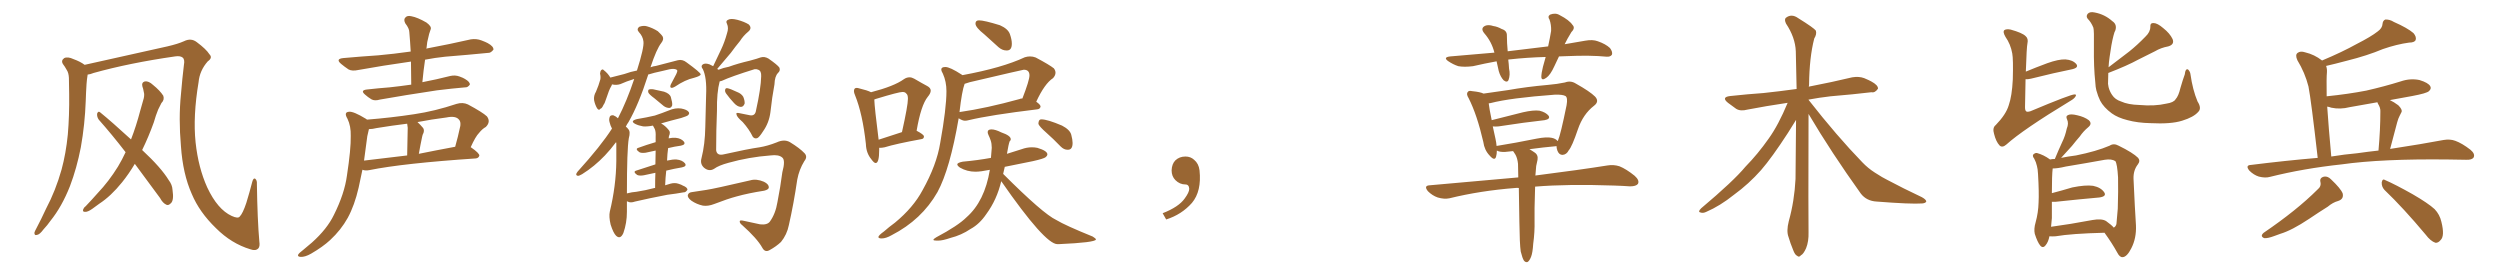 <svg xmlns="http://www.w3.org/2000/svg" xmlns:xlink="http://www.w3.org/1999/xlink" width="1350" height="150"><path fill="#996633" padding="10" d="M140.04 130.37L140.04 130.37Q140.48 133.15 139.45 134.18L139.45 134.18Q137.99 135.64 135.21 134.62L135.21 134.62Q124.95 131.54 116.60 123.19L116.60 123.19Q107.67 114.55 103.56 104.74L103.56 104.74Q98.73 93.90 97.71 78.96L97.71 78.96Q96.39 63.87 97.71 50.98L97.71 50.98Q98.44 42.19 99.32 35.01L99.32 35.01Q99.90 32.08 98.58 31.05L98.58 31.05Q97.27 30.03 94.48 30.47L94.48 30.47Q70.02 33.98 50.54 39.40L50.54 39.40Q48.78 40.14 47.31 40.28L47.31 40.28Q47.31 40.28 47.31 40.43L47.31 40.43Q46.88 43.07 46.73 45.41L46.73 45.41Q46.44 49.80 46.29 54.64L46.29 54.64Q45.85 67.09 43.65 79.54L43.65 79.54Q41.46 90.82 37.79 100.49L37.79 100.49Q33.40 111.62 27.25 119.24L27.25 119.24Q25.63 121.58 23.44 123.93L23.44 123.93Q21.39 126.71 19.92 126.86L19.92 126.86Q18.46 127.29 18.60 125.54L18.60 125.54Q18.90 124.66 19.48 123.63L19.48 123.63Q22.27 118.36 24.90 112.65L24.90 112.65Q30.03 102.98 33.25 91.55L33.25 91.55Q35.60 82.91 36.62 72.66L36.62 72.66Q37.50 62.40 37.35 50.83L37.35 50.83Q37.21 46.00 37.21 42.04L37.21 42.04Q37.06 39.26 36.04 37.79L36.04 37.79Q35.01 35.89 33.98 34.57L33.98 34.57Q32.81 32.67 34.72 31.35L34.72 31.35Q36.62 30.47 39.70 31.93L39.70 31.93Q43.36 33.25 45.70 35.01L45.70 35.01Q58.15 32.23 90.38 25.05L90.38 25.05Q96.09 23.73 99.32 22.27L99.32 22.27Q103.13 20.36 106.20 22.71L106.20 22.71Q111.33 26.51 113.09 29.30L113.09 29.30Q114.99 31.20 112.21 33.11L112.21 33.11Q107.81 38.09 107.23 44.38L107.23 44.38Q104.15 62.70 105.62 76.90L105.62 76.90Q107.08 90.53 111.91 101.22L111.91 101.22Q117.48 113.09 125.10 116.60L125.10 116.60Q128.61 118.21 129.49 116.89L129.49 116.89Q131.10 115.28 133.01 109.57L133.01 109.57Q134.77 103.86 136.23 98.14L136.23 98.14Q136.82 95.95 137.84 96.53L137.84 96.53Q138.87 97.41 138.72 99.32L138.72 99.32Q139.01 118.80 140.04 130.37ZM72.80 88.48L72.80 88.48L72.80 88.48Q69.58 93.90 65.92 98.44L65.92 98.44Q59.91 105.91 53.61 110.01L53.61 110.01Q51.71 111.47 49.80 112.79L49.80 112.79Q47.31 114.55 45.85 114.40L45.85 114.40Q44.38 114.40 44.97 112.94L44.97 112.94Q45.41 111.91 46.29 111.33L46.29 111.33Q49.51 107.96 52.73 104.30L52.73 104.30Q58.74 98.00 63.72 89.94L63.72 89.94Q65.92 86.28 67.82 82.18L67.82 82.18Q60.35 72.51 53.32 64.60L53.32 64.60Q52.29 63.13 52.44 61.38L52.44 61.38Q53.03 59.77 54.05 60.64L54.05 60.64Q60.21 65.63 70.75 75.29L70.75 75.29Q73.54 68.12 75.73 59.77L75.73 59.77Q76.76 56.10 77.64 53.03L77.64 53.03Q78.08 50.98 77.64 49.66L77.64 49.66Q77.34 47.75 76.90 46.73L76.90 46.73Q76.32 44.53 78.22 43.95L78.22 43.95Q80.27 43.65 82.62 45.85L82.62 45.85Q86.43 48.93 88.18 51.71L88.18 51.71Q88.92 53.91 87.16 55.66L87.16 55.66Q86.28 57.28 85.40 59.18L85.40 59.18Q84.08 62.40 83.06 66.06L83.06 66.06Q80.27 73.83 76.76 81.01L76.76 81.01Q87.01 90.53 91.11 97.27L91.11 97.27Q93.02 99.76 93.16 102.54L93.16 102.54Q94.04 108.40 92.14 109.86L92.14 109.86Q90.97 111.04 89.94 110.60L89.94 110.60Q87.89 109.72 86.43 106.93L86.43 106.93Q79.10 96.97 72.80 88.48ZM222.07 45.70L222.07 45.70Q222.07 39.11 221.92 33.25L221.92 33.25Q206.40 35.45 193.51 37.79L193.51 37.79Q190.14 38.53 188.23 37.50L188.23 37.50Q186.04 36.04 184.28 34.57L184.28 34.57Q180.91 31.79 185.45 31.35L185.45 31.35Q195.26 30.47 204.20 29.88L204.20 29.88Q212.40 29.15 221.78 27.83L221.78 27.83Q221.48 22.41 221.04 17.43L221.04 17.43Q221.04 15.38 218.85 12.60L218.85 12.60Q217.82 10.55 218.85 9.52L218.85 9.52Q219.87 8.20 222.22 8.79L222.22 8.79Q225.44 9.38 230.27 12.16L230.27 12.16Q233.06 14.21 232.62 15.67L232.62 15.67Q232.18 16.85 231.74 18.31L231.74 18.31Q231.30 20.07 230.71 22.71L230.71 22.71Q230.42 24.46 230.27 26.37L230.27 26.37Q230.57 26.07 231.01 26.07L231.01 26.07Q242.72 23.88 254.30 21.24L254.30 21.24Q257.37 20.80 260.01 21.83L260.01 21.83Q262.35 22.71 263.38 23.29L263.38 23.29Q266.60 25.05 266.46 26.81L266.46 26.81Q264.99 28.71 263.53 28.56L263.53 28.56Q253.13 29.59 240.38 30.62L240.38 30.62Q234.81 31.20 229.54 32.23L229.54 32.23Q228.66 38.09 228.08 44.38L228.08 44.38Q235.69 42.92 243.16 41.02L243.16 41.02Q245.80 40.43 248.14 41.31L248.14 41.31Q250.20 42.04 251.07 42.63L251.07 42.63Q253.86 44.24 253.71 45.70L253.71 45.70Q252.54 47.31 251.22 47.17L251.22 47.17Q244.34 47.75 235.99 48.78L235.99 48.78Q218.41 51.42 205.22 53.76L205.22 53.76Q202.29 54.64 200.54 53.61L200.54 53.61Q198.63 52.44 197.17 51.12L197.17 51.12Q194.38 48.78 198.05 48.34L198.05 48.34Q204.49 47.61 210.35 47.17L210.35 47.17Q215.92 46.58 222.07 45.70ZM198.19 64.60L198.19 64.60Q211.23 63.57 223.68 61.67L223.68 61.67Q234.67 60.06 246.53 56.10L246.53 56.10Q249.90 55.08 252.69 56.40L252.69 56.40Q260.60 60.64 262.94 62.84L262.94 62.84Q265.14 65.77 262.35 68.55L262.35 68.55Q260.45 69.58 258.69 71.78L258.69 71.78Q256.79 73.68 254.15 79.54L254.15 79.54Q254.30 79.54 254.30 79.54L254.30 79.54Q258.98 82.76 258.84 84.08L258.84 84.08Q258.40 85.40 256.93 85.55L256.93 85.55Q217.68 88.18 199.51 91.85L199.51 91.85Q197.31 92.29 195.85 91.70L195.85 91.70Q195.85 91.70 195.70 91.70L195.70 91.70Q194.68 96.83 193.65 101.37L193.65 101.37Q191.46 110.89 187.79 117.63L187.79 117.63Q184.13 124.22 178.27 129.64L178.27 129.64Q174.32 133.30 168.02 136.96L168.02 136.96Q164.65 138.87 162.30 138.72L162.30 138.72Q160.55 138.57 160.99 137.55L160.99 137.55Q161.43 136.67 163.77 134.91L163.77 134.91Q166.11 132.86 168.46 130.96L168.46 130.96Q176.66 123.63 180.32 116.02L180.32 116.02Q186.04 104.59 187.35 94.78L187.35 94.78Q189.55 80.42 189.40 73.39L189.40 73.39Q189.55 68.12 187.65 64.16L187.65 64.16Q185.45 60.50 188.53 60.35L188.53 60.35Q190.87 60.06 197.61 64.16L197.61 64.16Q198.05 64.45 198.19 64.60ZM198.34 73.54L198.34 73.54Q197.46 80.42 196.58 86.72L196.58 86.72Q207.42 85.40 219.87 83.94L219.87 83.94Q220.17 70.46 220.17 68.99L220.17 68.99Q220.02 67.38 219.87 66.80L219.87 66.80Q211.52 67.82 203.47 69.14L203.47 69.14Q201.12 69.73 199.22 69.73L199.22 69.73Q198.93 71.19 198.34 73.54ZM226.17 83.06L226.17 83.06L226.17 83.06Q235.55 81.15 245.80 79.25L245.80 79.25Q247.27 74.12 248.58 67.97L248.58 67.97Q248.88 65.63 247.85 64.60L247.85 64.60Q246.09 62.40 241.11 63.43L241.11 63.43Q233.06 64.45 225.44 65.92L225.44 65.92Q226.90 67.24 228.37 68.99L228.37 68.99Q229.54 70.46 228.22 72.80L228.22 72.80Q228.08 73.39 227.93 73.97L227.93 73.97Q227.05 78.08 226.17 83.06ZM353.32 53.03L353.32 53.03Q350.54 50.98 350.10 49.95L350.10 49.95Q349.80 48.78 350.39 48.34L350.39 48.34Q351.12 48.05 352.59 48.19L352.59 48.19Q355.81 48.93 358.59 49.51L358.59 49.51Q361.67 50.54 362.26 52.44L362.26 52.44Q363.13 55.37 362.99 56.84L362.99 56.84Q362.55 58.15 361.52 58.30L361.52 58.30Q359.91 58.30 358.45 57.28L358.45 57.28Q355.66 54.93 353.32 53.03ZM353.76 101.51L353.76 101.51Q353.76 96.83 353.91 93.31L353.91 93.31Q350.83 94.04 347.75 94.63L347.75 94.63Q345.41 95.07 344.09 94.48L344.09 94.48Q341.60 92.72 343.51 92.14L343.51 92.14Q348.49 90.53 353.91 88.77L353.91 88.77Q354.05 84.38 354.05 81.30L354.05 81.30Q351.27 81.88 348.63 82.47L348.63 82.47Q346.29 82.76 345.26 82.18L345.26 82.18Q342.77 80.42 344.68 79.83L344.68 79.83Q349.07 78.22 354.05 76.76L354.05 76.76Q354.05 74.41 354.05 73.83L354.05 73.83Q354.20 71.19 353.61 69.73L353.61 69.73Q353.03 68.70 352.59 67.82L352.59 67.82Q349.66 68.41 347.31 68.26L347.31 68.26Q344.82 67.82 343.07 66.94L343.07 66.94Q339.99 65.33 343.95 64.31L343.95 64.31Q349.22 63.43 353.61 62.40L353.61 62.40Q357.57 61.08 361.23 59.62L361.23 59.62Q364.60 58.15 367.82 58.59L367.82 58.59Q371.04 59.18 371.92 60.50L371.92 60.50Q372.51 61.38 371.48 62.26L371.48 62.26Q371.04 62.70 367.82 63.72L367.82 63.72Q361.96 65.19 356.98 66.65L356.98 66.65Q359.18 67.82 361.08 70.17L361.08 70.17Q362.26 71.34 361.23 73.54L361.23 73.54Q361.23 74.12 361.08 74.71L361.08 74.71Q363.13 74.27 364.89 74.41L364.89 74.41Q367.82 74.71 369.29 76.46L369.29 76.46Q370.46 78.08 367.68 78.66L367.68 78.66Q364.31 79.10 360.79 79.98L360.79 79.98Q360.35 83.06 360.21 86.72L360.21 86.72Q363.43 85.99 365.33 86.13L365.33 86.13Q368.41 86.43 369.87 88.18L369.87 88.18Q371.04 89.79 368.26 90.38L368.26 90.38Q363.87 91.11 359.77 92.14L359.77 92.14Q359.33 95.95 359.18 100.05L359.18 100.05Q360.64 99.61 362.11 99.17L362.11 99.17Q364.31 98.58 366.21 99.17L366.21 99.17Q368.12 99.76 368.70 100.20L368.70 100.20Q371.34 101.22 371.19 102.54L371.19 102.54Q370.17 104.00 369.14 103.86L369.14 103.86Q365.19 104.59 360.35 105.18L360.35 105.18Q350.39 107.08 342.92 108.84L342.92 108.84Q340.43 109.72 338.96 108.84L338.96 108.84Q338.67 108.69 338.53 108.69L338.53 108.69Q338.53 111.33 338.53 114.40L338.53 114.40Q338.53 120.41 336.62 125.83L336.62 125.83Q335.01 129.49 332.67 127.29L332.67 127.29Q331.20 125.83 329.74 121.29L329.74 121.29Q328.71 116.89 329.30 114.26L329.30 114.26Q332.67 100.34 332.81 87.01L332.81 87.01Q332.81 82.32 332.81 77.34L332.81 77.34Q332.67 76.90 332.67 76.76L332.67 76.76Q329.74 80.71 326.66 83.94L326.66 83.94Q320.95 89.94 314.36 94.04L314.36 94.04Q312.60 95.07 312.01 94.92L312.01 94.92Q310.40 94.63 311.87 92.72L311.87 92.72Q324.61 78.66 330.47 69.43L330.47 69.43Q329.59 67.82 329.15 65.92L329.15 65.92Q328.71 64.45 329.30 62.99L329.30 62.99Q329.74 62.11 331.20 62.26L331.20 62.26Q332.67 62.84 333.69 63.87L333.69 63.87Q338.53 54.49 342.48 42.63L342.48 42.63Q338.23 43.95 335.01 45.41L335.01 45.41Q332.81 46.14 330.47 45.56L330.47 45.56Q330.32 46.29 329.88 46.88L329.88 46.88Q328.86 48.63 327.39 53.17L327.39 53.17Q326.51 55.96 325.93 56.54L325.93 56.54Q325.05 58.59 324.17 58.74L324.17 58.74Q323.44 59.91 322.41 58.45L322.41 58.45Q321.24 56.40 320.80 54.05L320.80 54.05Q320.51 51.71 321.83 49.51L321.83 49.51Q323.29 46.14 324.17 42.92L324.17 42.92Q324.46 41.60 324.02 39.70L324.02 39.70Q324.17 38.23 324.76 37.79L324.76 37.79Q325.49 37.21 325.93 37.79L325.93 37.79Q327.25 38.82 328.13 39.84L328.13 39.84Q329.00 40.87 329.59 41.89L329.59 41.89Q333.40 40.87 337.06 39.99L337.06 39.99Q340.72 38.67 343.95 38.09L343.95 38.09Q347.90 25.63 347.46 22.41L347.46 22.41Q347.17 19.63 344.97 17.29L344.97 17.29Q343.65 15.82 345.12 14.50L345.12 14.50Q347.46 13.62 349.37 14.21L349.37 14.21Q352.44 15.09 355.22 16.85L355.22 16.85Q357.28 18.75 357.86 19.78L357.86 19.78Q358.59 21.24 357.13 23.14L357.13 23.14Q354.49 26.51 351.27 36.33L351.27 36.33Q352.73 35.74 354.20 35.60L354.20 35.60Q360.79 33.84 366.06 32.52L366.06 32.52Q368.55 31.93 370.75 33.69L370.75 33.69Q378.22 39.11 378.37 40.14L378.37 40.14Q378.37 41.02 374.71 42.04L374.71 42.04Q370.02 43.07 364.60 46.73L364.60 46.73Q362.84 47.75 362.26 47.31L362.26 47.31Q361.67 47.02 362.26 45.56L362.26 45.56Q363.72 42.77 365.19 39.99L365.19 39.99Q365.77 38.67 365.77 38.23L365.77 38.23Q365.63 37.35 363.72 37.21L363.72 37.21Q362.40 37.06 357.42 38.38L357.42 38.38Q353.17 39.26 349.95 40.28L349.95 40.28Q349.95 40.43 349.95 40.58L349.95 40.58Q344.82 56.54 339.40 65.92L339.40 65.92Q338.53 67.09 337.94 68.41L337.94 68.41Q338.67 68.85 339.26 69.73L339.26 69.73Q340.58 71.04 339.55 74.71L339.55 74.71Q338.53 80.71 338.53 104.44L338.53 104.44Q341.31 103.71 343.65 103.56L343.65 103.56Q348.49 102.83 353.47 101.51L353.47 101.51Q353.61 101.51 353.76 101.51ZM392.14 50.54L392.14 50.54Q391.41 49.51 391.55 48.63L391.55 48.63Q391.70 47.46 392.72 47.61L392.72 47.61Q394.34 47.90 398.00 49.66L398.00 49.66Q400.34 50.54 401.37 52.29L401.37 52.29Q402.25 54.49 402.10 55.96L402.10 55.96Q401.37 57.86 399.90 57.71L399.90 57.71Q398.14 57.57 396.39 55.66L396.39 55.66Q394.04 53.17 392.14 50.54ZM385.69 91.11L385.69 91.11Q382.91 92.87 380.13 90.53L380.13 90.53Q377.93 88.48 378.81 85.40L378.81 85.40Q380.71 77.93 380.86 68.55L380.86 68.55Q381.15 59.03 381.30 51.42L381.30 51.42Q381.74 41.89 379.54 37.35L379.54 37.35Q378.37 35.89 379.25 35.01L379.25 35.01Q380.42 33.84 383.06 34.72L383.06 34.72Q384.08 35.16 385.11 35.74L385.11 35.74Q387.45 30.91 389.36 26.81L389.36 26.81Q391.26 22.85 392.58 18.02L392.58 18.02Q393.60 15.09 392.58 12.89L392.58 12.89Q391.70 11.28 393.16 10.69L393.16 10.69Q394.63 9.81 398.14 10.69L398.14 10.69Q401.95 11.72 404.30 13.18L404.30 13.18Q406.35 15.23 404.00 17.14L404.00 17.14Q401.37 19.34 399.61 22.12L399.61 22.12Q396.97 25.34 394.63 28.56L394.63 28.56Q391.85 31.79 387.30 37.21L387.30 37.21Q387.60 37.50 388.04 37.65L388.04 37.65Q390.53 36.62 393.60 36.04L393.60 36.04Q398.44 34.28 404.74 32.81L404.74 32.81Q409.13 31.64 410.60 31.05L410.60 31.05Q412.79 30.32 414.99 31.64L414.99 31.64Q419.82 35.01 420.85 36.47L420.85 36.47Q421.58 38.09 420.12 39.40L420.12 39.40Q418.36 41.16 418.21 45.56L418.21 45.56Q416.89 52.59 416.02 60.64L416.02 60.64Q415.28 66.36 412.06 70.90L412.06 70.90Q410.01 74.12 408.98 74.56L408.98 74.56Q407.52 75.15 406.49 73.83L406.49 73.83Q404.59 69.87 401.07 65.92L401.07 65.92Q397.85 63.13 397.71 61.82L397.71 61.82Q397.27 60.64 399.17 61.08L399.17 61.08Q401.81 61.67 405.03 62.26L405.03 62.26Q407.81 62.70 408.25 59.62L408.25 59.62Q410.89 47.75 411.04 41.16L411.04 41.16Q411.18 38.23 409.42 37.65L409.42 37.65Q408.54 37.21 407.52 37.35L407.52 37.35Q394.78 41.31 389.79 43.65L389.79 43.65Q389.21 43.80 388.62 43.95L388.62 43.95Q387.01 49.95 387.16 59.77L387.16 59.77Q386.72 70.61 386.72 81.15L386.72 81.15Q387.16 84.23 390.82 83.35L390.82 83.35Q403.86 80.42 410.16 79.54L410.16 79.54Q414.55 78.81 419.38 76.90L419.38 76.90Q423.49 75 426.56 76.76L426.56 76.76Q431.84 79.98 434.47 82.76L434.47 82.76Q436.23 84.67 434.33 87.01L434.33 87.01Q431.54 91.55 430.52 96.97L430.52 96.97Q428.61 110.01 425.98 121.58L425.98 121.58Q424.95 126.71 421.73 130.66L421.73 130.66Q419.09 133.15 415.58 135.06L415.58 135.06Q413.09 136.52 411.62 133.74L411.62 133.74Q408.84 128.76 400.78 121.58L400.78 121.58Q399.46 120.56 399.46 119.68L399.46 119.68Q399.32 118.65 401.66 119.24L401.66 119.24Q405.91 120.12 410.45 121.14L410.45 121.14Q414.26 121.58 415.72 119.68L415.72 119.68Q418.80 115.43 419.82 109.13L419.82 109.13Q421.44 100.93 422.46 93.02L422.46 93.02Q424.22 86.57 422.46 85.11L422.46 85.11Q420.56 83.35 416.02 83.94L416.02 83.94Q404.44 84.81 393.46 87.89L393.46 87.89Q388.04 89.36 385.69 91.11ZM373.83 103.71L373.83 103.71L373.83 103.71Q377.34 103.13 381.45 102.54L381.45 102.54Q385.55 101.95 405.03 97.41L405.03 97.41Q408.40 96.39 412.50 98.14L412.50 98.14Q415.28 99.46 415.14 101.37L415.14 101.37Q414.99 102.39 412.65 102.98L412.65 102.98Q404.15 104.30 397.85 106.05L397.85 106.05Q392.87 107.37 385.69 110.16L385.69 110.16Q382.32 111.47 379.54 111.04L379.54 111.04Q376.17 110.30 373.39 108.40L373.39 108.40Q371.04 106.64 371.48 105.18L371.48 105.18Q371.92 103.86 373.83 103.71ZM543.75 27.25L543.75 27.25L543.46 27.25Q541.26 27.25 539.21 25.49L539.21 25.49L531.59 18.60Q526.76 14.79 526.76 12.74L526.76 12.74Q526.76 10.99 528.66 10.99L528.66 10.99Q531.45 10.99 539.94 13.62L539.94 13.62Q544.34 15.53 545.36 18.46Q546.39 21.39 546.39 23.58L546.39 23.58Q546.39 27.25 543.75 27.25ZM476.07 128.76L476.07 128.76Q474.46 128.76 474.32 128.03L474.32 128.03Q474.32 127.15 477.39 124.95L477.39 124.95Q480.03 122.61 483.25 120.26L483.25 120.26Q493.21 112.06 498.19 102.69L498.19 102.69Q505.81 89.06 507.71 77.20L507.71 77.20Q511.08 58.59 511.08 49.22L511.08 49.22Q511.08 44.09 509.18 39.84L509.18 39.84Q508.30 38.38 508.30 37.50L508.30 37.50Q508.30 36.18 510.50 36.18L510.50 36.18Q512.99 36.18 519.29 40.28L519.29 40.28L519.73 40.58Q541.26 36.62 553.42 30.91L553.42 30.91Q554.88 30.47 556.20 30.47L556.20 30.47Q557.81 30.47 559.28 31.05L559.28 31.05Q566.75 35.01 569.09 36.91L569.09 36.91Q569.97 38.09 569.97 39.26L569.97 39.26Q569.97 40.72 568.65 42.19L568.65 42.19Q564.11 45.12 559.57 54.93L559.57 54.93Q561.91 56.54 561.91 57.57L561.91 57.57Q561.62 58.89 560.16 59.03L560.16 59.03Q534.67 62.11 523.10 64.89L523.10 64.89Q522.07 65.19 521.04 65.19L521.04 65.19Q519.73 65.19 517.68 63.87L517.68 63.87Q512.99 91.26 506.25 103.71L506.25 103.71Q497.75 118.65 481.49 127.00L481.49 127.00Q478.42 128.76 476.07 128.76ZM518.12 60.64L518.12 60.64Q518.12 60.50 518.26 60.50L518.26 60.50Q532.62 58.45 550.63 53.47L550.63 53.47Q551.07 53.17 552.10 53.17L552.10 53.17Q555.91 43.36 555.91 40.72L555.91 40.72Q555.91 37.65 552.83 37.65L552.83 37.65Q552.39 37.65 523.68 44.38L523.68 44.38L520.90 45.26Q519.43 49.07 518.12 60.64ZM571.73 131.84L571.73 131.84L571.00 131.84Q564.26 131.84 540.67 97.85L540.67 97.85Q538.33 107.81 532.62 115.58L532.62 115.58Q528.96 121.00 524.12 123.63L524.12 123.63Q519.14 127.00 513.28 128.47L513.28 128.47Q509.03 129.93 506.69 129.93L506.69 129.93L505.66 129.93Q504.05 129.93 504.05 129.49L504.05 129.49Q504.05 129.05 505.52 128.17L505.52 128.17Q517.38 121.88 521.92 117.33L521.92 117.33Q531.74 108.69 534.52 91.70L534.52 91.70Q529.54 92.72 526.76 92.72L526.76 92.72Q522.22 92.72 518.41 90.53L518.41 90.53Q516.94 89.50 516.94 88.77L516.94 88.77Q516.94 87.89 519.87 87.30L519.87 87.30Q527.93 86.57 535.11 85.25L535.11 85.25L535.55 79.83Q535.55 77.49 534.96 75.81Q534.38 74.12 533.86 73.10Q533.35 72.07 533.35 71.34L533.35 71.34Q533.35 69.87 535.40 69.87L535.40 69.87Q537.45 69.87 540.67 71.48L540.67 71.48Q545.80 73.24 545.80 75.15L545.80 75.15Q545.80 75.88 545.21 76.32L545.21 76.32Q544.63 77.78 543.75 83.06L543.75 83.06L551.66 80.57Q554.44 79.54 557.23 79.54L557.23 79.54Q558.69 79.54 560.16 79.83L560.16 79.83Q565.58 81.45 565.58 83.35L565.58 83.35Q565.58 84.08 564.62 84.89Q563.67 85.69 557.81 87.01L557.81 87.01L542.58 90.09L541.70 93.90Q563.23 115.43 570.41 118.80L570.41 118.80Q575.24 121.73 590.04 127.73L590.04 127.73Q591.80 128.76 591.80 129.35L591.80 129.35Q591.36 130.96 571.73 131.84ZM576.71 80.86L576.71 80.86L576.42 80.86Q574.51 80.86 572.75 79.10L572.75 79.10Q568.65 74.85 564.99 71.63Q561.33 68.41 560.74 66.94L560.74 66.94Q560.74 64.45 562.35 64.45L562.35 64.45Q565.58 64.45 573.49 67.82L573.49 67.82Q577.73 70.02 578.47 72.73Q579.20 75.44 579.20 77.20L579.20 77.20Q579.20 80.86 576.71 80.86ZM472.85 88.04L472.85 88.04Q471.97 88.04 470.51 85.99L470.51 85.99Q467.72 82.62 467.58 77.78L467.58 77.78Q465.82 61.52 461.72 51.42L461.72 51.42Q461.13 50.10 461.13 49.22L461.13 49.22Q461.13 47.46 462.60 47.46L462.60 47.46Q463.18 47.46 464.06 47.75L464.06 47.75Q468.46 48.78 470.36 49.80L470.36 49.80Q482.81 46.58 488.09 42.77L488.09 42.77Q489.55 41.75 491.16 41.75L491.16 41.75Q492.33 41.75 493.65 42.48L493.65 42.48Q497.90 44.97 500.68 46.44L500.68 46.44Q502.59 47.46 502.59 48.93L502.59 48.93Q502.59 50.39 500.98 52.29L500.98 52.29Q497.31 56.84 494.97 70.61L494.97 70.61Q498.93 72.66 498.93 73.68L498.93 73.68Q498.93 75 497.46 75.15L497.46 75.15Q483.84 77.64 477.69 79.54L477.69 79.54Q476.22 79.83 475.34 79.83L475.34 79.83L474.76 79.83L474.76 81.01Q474.76 88.04 472.85 88.04ZM474.46 75.44L474.46 75.44L487.06 71.34Q490.28 56.98 490.28 53.32L490.28 53.32Q490.28 51.12 489.40 50.54L489.40 50.54Q488.82 49.66 487.35 49.66L487.35 49.66Q485.30 49.66 473.29 53.32L473.29 53.32Q472.27 53.61 472.12 53.76L472.12 53.76Q472.27 58.15 474.46 75.44ZM647.75 91.99L647.75 91.99L647.75 91.99Q648.93 103.27 643.65 109.57L643.65 109.57Q638.09 115.87 629.74 118.51L629.74 118.51L627.83 115.14Q636.47 111.77 639.70 107.23L639.70 107.23Q642.19 103.86 642.19 101.95L642.19 101.95Q642.04 99.61 640.14 99.61L640.14 99.61Q637.06 99.61 634.72 97.27L634.72 97.27Q632.67 95.21 632.67 91.99L632.67 91.99Q632.81 88.48 634.72 86.57L634.72 86.57Q636.91 84.52 640.14 84.52L640.14 84.52Q642.92 84.52 644.82 86.28L644.82 86.28Q647.31 88.33 647.75 91.99ZM834.67 30.76L834.67 30.76Q824.41 31.05 815.19 32.08L815.19 32.08Q814.60 32.08 814.45 32.23L814.45 32.23Q814.75 34.42 814.89 37.06L814.89 37.06Q815.63 40.43 814.60 43.21L814.60 43.21Q813.87 44.82 811.96 43.36L811.96 43.36Q810.21 41.46 809.33 38.38L809.33 38.38Q808.74 35.74 808.15 33.11L808.15 33.11Q801.71 34.28 795.41 35.74L795.41 35.74Q790.72 36.33 787.50 35.74L787.50 35.74Q784.72 34.86 781.93 32.96L781.93 32.96Q779.15 30.91 783.11 30.47L783.11 30.47Q795.41 29.44 806.98 28.42L806.98 28.42Q805.52 22.56 801.56 18.02L801.56 18.02Q799.22 15.23 802.00 13.92L802.00 13.92Q803.76 13.18 806.40 14.06L806.40 14.06Q808.59 14.36 810.94 15.67L810.94 15.67Q813.87 16.55 813.72 19.34L813.72 19.34Q813.72 23.14 814.16 27.69L814.16 27.69Q825.73 26.37 835.99 25.05L835.99 25.05Q837.01 20.36 837.60 16.70L837.60 16.70Q837.74 13.33 836.72 10.55L836.72 10.55Q835.55 8.94 837.01 7.91L837.01 7.91Q839.94 6.74 842.29 8.20L842.29 8.20Q847.41 10.84 849.17 13.48L849.17 13.48Q850.78 15.09 848.58 17.29L848.58 17.29Q846.24 21.09 844.92 23.88L844.92 23.88Q850.63 22.85 856.05 21.97L856.05 21.97Q860.01 21.24 862.79 22.27L862.79 22.27Q867.04 23.73 869.38 25.93L869.38 25.93Q871.00 28.13 870.41 29.59L870.41 29.59Q869.53 30.76 867.63 30.62L867.63 30.62Q858.69 29.74 845.95 30.32L845.95 30.32Q843.75 30.32 841.85 30.47L841.85 30.47Q840.38 33.40 839.36 35.74L839.36 35.74Q837.16 40.58 834.96 42.04L834.96 42.04Q832.47 43.80 832.32 41.60L832.32 41.60Q832.32 39.55 833.20 36.04L833.20 36.04Q834.08 33.11 834.67 30.76ZM827.93 131.69L827.93 131.69Q827.64 136.52 826.76 138.72L826.76 138.72Q825.88 140.92 824.85 141.50L824.85 141.50Q823.83 141.80 822.95 140.77L822.95 140.77Q822.07 139.45 821.19 135.79L821.19 135.79Q820.61 131.84 820.46 119.82L820.46 119.82Q820.31 109.57 820.17 101.51L820.17 101.51Q819.14 101.37 818.26 101.51L818.26 101.51Q799.37 102.98 782.67 107.08L782.67 107.08Q779.88 107.67 776.37 106.64L776.37 106.64Q773.44 105.62 771.09 103.27L771.09 103.27Q768.60 100.20 772.12 100.05L772.12 100.05Q797.75 97.71 819.87 95.80L819.87 95.80Q819.87 91.70 819.73 88.48L819.73 88.48Q819.43 85.55 818.41 83.64L818.41 83.64Q817.97 82.91 817.38 82.03L817.38 82.03Q817.09 81.74 817.09 81.59L817.09 81.59Q814.75 81.88 812.84 82.03L812.84 82.03Q809.77 82.18 808.30 81.30L808.30 81.30Q808.30 83.20 807.86 84.67L807.86 84.67Q807.13 87.16 804.35 83.94L804.35 83.94Q801.56 81.01 800.98 76.61L800.98 76.61Q797.61 61.96 793.07 53.03L793.07 53.03Q791.60 50.68 792.63 49.66L792.63 49.66Q793.07 48.78 794.97 49.22L794.97 49.22Q799.37 49.66 801.12 50.54L801.12 50.54Q806.84 49.66 814.45 48.63L814.45 48.63Q824.27 46.88 835.84 45.85L835.84 45.85Q840.97 45.41 845.07 44.53L845.07 44.53Q848.14 43.36 850.93 45.12L850.93 45.12Q858.54 49.37 861.33 52.15L861.33 52.15Q863.82 54.79 860.74 57.13L860.74 57.13Q854.88 61.67 852.10 69.73L852.10 69.73Q848.88 79.25 847.12 81.15L847.12 81.15Q845.95 83.50 843.75 83.64L843.75 83.64Q841.85 83.64 840.97 81.30L840.97 81.30Q840.53 79.98 840.53 78.96L840.53 78.96Q840.23 78.81 840.09 78.96L840.09 78.96Q833.50 79.54 825.88 80.57L825.88 80.57Q827.20 81.30 828.66 82.32L828.66 82.32Q830.71 83.64 830.27 86.28L830.27 86.28Q829.98 87.74 829.54 89.65L829.54 89.65Q829.39 90.82 829.25 93.16L829.25 93.16Q829.10 93.90 829.10 94.78L829.10 94.78Q853.27 91.70 867.92 89.36L867.92 89.36Q871.29 88.77 874.51 89.79L874.51 89.79Q878.17 91.26 882.71 94.92L882.71 94.92Q885.50 97.41 884.47 99.32L884.47 99.32Q883.45 100.63 880.22 100.63L880.22 100.63Q876.12 100.34 871.58 100.20L871.58 100.20Q846.53 99.32 828.96 100.78L828.96 100.78Q828.52 114.70 828.66 119.09L828.66 119.09Q828.81 125.39 827.93 131.69ZM807.57 75L807.57 75L807.57 75Q808.01 77.05 808.15 78.81L808.15 78.81Q818.26 77.20 829.83 74.85L829.83 74.85Q835.11 73.83 837.89 74.41L837.89 74.41Q840.09 74.85 841.11 76.17L841.11 76.17Q841.11 76.03 841.26 76.03L841.26 76.03Q842.72 72.80 845.95 56.84L845.95 56.84Q846.68 52.73 845.36 51.86L845.36 51.86Q843.75 50.98 839.65 51.12L839.65 51.12Q815.63 52.88 804.93 55.66L804.93 55.66Q804.35 55.81 803.91 55.81L803.91 55.81Q804.20 58.59 805.52 64.89L805.52 64.89Q812.99 62.99 822.36 60.64L822.36 60.64Q828.08 59.33 831.30 59.77L831.30 59.77Q834.81 60.64 836.28 62.55L836.28 62.55Q837.30 64.31 834.08 64.89L834.08 64.89Q823.39 66.06 809.18 68.26L809.18 68.26Q807.42 68.41 806.10 68.26L806.10 68.26Q806.69 71.34 807.57 75ZM976.61 61.52L976.61 61.52L976.61 61.52Q976.46 118.65 976.61 125.39L976.61 125.39Q976.76 130.37 975.29 134.03L975.29 134.03Q973.83 137.26 972.51 137.84L972.51 137.84Q971.48 139.16 970.46 138.13L970.46 138.13Q969.29 137.70 968.26 134.91L968.26 134.91Q966.80 131.40 965.77 127.88L965.77 127.88Q964.60 124.80 965.92 119.53L965.92 119.53Q968.99 108.54 969.58 96.68L969.58 96.68Q969.73 80.13 969.87 64.75L969.87 64.75Q968.26 67.24 965.48 71.78L965.48 71.78Q956.84 85.11 950.98 91.85L950.98 91.85Q944.38 99.32 936.33 105.18L936.33 105.18Q928.86 111.18 921.39 114.40L921.39 114.40Q919.63 115.28 918.16 114.70L918.16 114.70Q916.70 114.40 918.60 112.50L918.60 112.50Q936.18 97.71 942.48 90.09L942.48 90.09Q949.22 83.20 955.08 74.85L955.08 74.85Q960.35 67.53 965.33 55.52L965.33 55.52Q953.47 57.28 943.65 59.18L943.65 59.18Q939.84 60.21 937.50 58.74L937.50 58.74Q935.01 56.98 933.11 55.52L933.11 55.52Q929.30 52.44 934.28 51.86L934.28 51.86Q943.80 50.83 952.29 50.24L952.29 50.24Q960.50 49.37 970.17 48.05L970.17 48.05Q969.87 37.06 969.73 27.69L969.73 27.69Q969.43 20.21 964.45 12.74L964.45 12.74Q963.43 10.55 964.31 9.67L964.31 9.67Q967.38 7.18 971.04 9.81L971.04 9.81Q979.54 15.09 980.57 16.55L980.57 16.55Q981.15 18.46 979.69 20.80L979.69 20.80Q977.05 31.05 976.90 45.70L976.90 45.70Q976.76 46.29 976.76 46.88L976.76 46.88Q977.20 46.58 977.78 46.58L977.78 46.58Q989.21 44.38 1000.20 41.75L1000.20 41.75Q1003.86 41.16 1006.64 42.19L1006.64 42.19Q1009.42 43.36 1010.45 43.95L1010.45 43.95Q1014.26 46.00 1014.11 47.90L1014.11 47.90Q1012.50 50.24 1010.60 49.80L1010.60 49.80Q1000.78 50.98 988.48 52.00L988.48 52.00Q982.18 52.73 976.76 53.76L976.76 53.76Q976.61 53.76 976.61 53.91L976.61 53.91Q991.99 73.54 1005.62 87.60L1005.62 87.60Q1008.69 90.82 1012.35 93.16L1012.35 93.16Q1016.89 96.09 1019.09 97.12L1019.09 97.12Q1027.59 101.66 1037.84 106.49L1037.84 106.49Q1040.19 107.81 1040.19 108.84L1040.19 108.84Q1039.75 109.72 1037.99 109.86L1037.99 109.86Q1031.98 110.30 1013.38 108.84L1013.38 108.84Q1007.96 108.54 1004.88 104.59L1004.88 104.59Q988.92 82.32 976.61 61.52ZM1093.95 38.67L1093.95 38.67Q1099.22 36.47 1105.52 34.13L1105.52 34.13Q1111.67 31.93 1115.33 32.08L1115.33 32.08Q1119.29 32.37 1121.19 34.57L1121.19 34.57Q1122.66 36.47 1119.14 37.35L1119.14 37.35Q1109.62 39.26 1096.73 42.48L1096.73 42.48Q1094.82 42.92 1093.80 42.77L1093.80 42.77Q1093.65 49.37 1093.51 57.86L1093.51 57.86Q1093.51 59.62 1094.09 60.06L1094.09 60.06Q1094.53 60.64 1096.44 60.06L1096.44 60.06Q1118.41 50.83 1120.31 50.98L1120.31 50.98Q1121.34 50.98 1120.90 51.86L1120.90 51.86Q1120.31 53.17 1117.97 54.49L1117.97 54.49Q1092.33 70.02 1083.40 78.08L1083.40 78.08Q1081.20 79.98 1079.74 78.52L1079.74 78.52Q1077.83 76.46 1076.81 72.36L1076.81 72.36Q1075.78 68.99 1077.69 67.53L1077.69 67.53Q1083.25 61.82 1084.72 56.84L1084.72 56.84Q1086.47 51.86 1086.91 42.92L1086.91 42.92Q1087.21 31.93 1086.62 28.86L1086.62 28.86Q1085.74 23.88 1082.96 19.92L1082.96 19.92Q1081.35 17.14 1082.37 16.26L1082.37 16.26Q1083.40 15.53 1085.74 15.97L1085.74 15.97Q1092.04 17.72 1093.80 19.48L1093.80 19.48Q1095.41 20.80 1094.82 23.44L1094.82 23.44Q1094.38 25.34 1093.95 38.67ZM1187.11 60.35L1187.11 60.35Q1184.62 63.28 1178.32 65.19L1178.32 65.19Q1172.31 67.09 1161.18 66.50L1161.18 66.50Q1154.30 66.36 1148.88 64.89L1148.88 64.89Q1143.60 63.57 1140.38 61.23L1140.38 61.23Q1135.99 58.01 1134.08 54.35L1134.08 54.35Q1132.91 52.00 1132.03 48.78L1132.03 48.78Q1131.59 47.17 1131.45 44.38L1131.45 44.38Q1130.57 36.18 1130.71 25.49L1130.71 25.49Q1130.86 16.41 1130.42 14.94L1130.42 14.94Q1129.25 12.01 1127.34 10.11L1127.34 10.11Q1126.32 8.79 1127.34 7.47L1127.34 7.47Q1128.52 6.15 1131.15 6.74L1131.15 6.74Q1136.57 7.76 1140.67 11.43L1140.67 11.43Q1143.31 13.18 1142.29 16.41L1142.29 16.41Q1141.85 16.99 1141.26 19.34L1141.26 19.34Q1140.09 23.88 1139.21 30.62L1139.21 30.62Q1138.77 33.54 1138.62 36.33L1138.62 36.33Q1144.34 31.93 1149.76 27.83L1149.76 27.83Q1154.15 24.32 1158.54 19.78L1158.54 19.78Q1161.18 17.29 1161.18 14.50L1161.18 14.50Q1161.04 12.30 1162.94 12.45L1162.94 12.45Q1164.99 12.45 1168.21 15.23L1168.21 15.23Q1171.73 18.02 1173.19 21.09L1173.19 21.09Q1174.37 24.02 1170.85 25.05L1170.85 25.05Q1166.89 25.78 1163.67 27.69L1163.67 27.69Q1159.13 29.88 1154.59 32.23L1154.59 32.23Q1148.73 35.45 1138.48 39.40L1138.48 39.40Q1138.33 42.48 1138.33 45.26L1138.33 45.26Q1138.48 46.14 1138.62 47.02L1138.62 47.02Q1139.21 49.37 1140.53 51.27L1140.53 51.27Q1142.14 53.76 1145.36 54.79L1145.36 54.79Q1149.17 56.54 1155.32 56.69L1155.32 56.69Q1163.53 57.42 1169.82 55.96L1169.82 55.96Q1173.78 55.37 1174.80 53.61L1174.80 53.61Q1176.42 51.86 1177.44 47.46L1177.44 47.46Q1178.76 42.92 1179.79 40.14L1179.79 40.14Q1180.08 36.91 1181.54 37.50L1181.54 37.50Q1182.71 38.67 1182.86 40.14L1182.86 40.14Q1184.03 48.49 1186.67 54.79L1186.67 54.79Q1189.01 58.45 1187.11 60.35ZM1106.69 127.59L1106.69 127.59Q1106.10 130.66 1104.64 132.42L1104.64 132.42Q1103.17 134.33 1101.71 132.57L1101.71 132.57Q1100.24 130.81 1098.78 126.27L1098.78 126.27Q1098.19 123.63 1099.22 120.12L1099.22 120.12Q1100.68 114.84 1100.83 109.42L1100.83 109.42Q1101.12 103.86 1100.54 94.04L1100.54 94.04Q1100.39 91.11 1099.95 89.65L1099.95 89.65Q1099.51 87.60 1098.49 85.69L1098.49 85.69Q1097.46 84.38 1097.90 83.50L1097.90 83.50Q1098.93 82.47 1099.95 82.62L1099.95 82.62Q1103.61 83.64 1106.84 85.99L1106.84 85.99Q1106.84 85.99 1106.98 86.13L1106.98 86.13Q1108.15 85.84 1109.62 85.84L1109.62 85.84Q1111.67 80.86 1113.57 76.76L1113.57 76.76Q1115.19 73.54 1116.06 69.43L1116.06 69.43Q1117.24 66.65 1116.21 64.45L1116.21 64.45Q1115.33 62.70 1116.80 62.11L1116.80 62.11Q1118.26 61.38 1121.78 62.26L1121.78 62.26Q1125.59 63.13 1127.93 64.89L1127.93 64.89Q1129.98 66.80 1127.64 68.70L1127.64 68.70Q1125 70.90 1123.10 73.68L1123.10 73.68Q1121.04 76.03 1118.85 78.81L1118.85 78.81Q1116.65 81.30 1112.99 85.25L1112.99 85.25Q1116.50 84.52 1121.04 83.94L1121.04 83.94Q1132.03 81.74 1139.21 78.66L1139.21 78.66Q1141.41 77.20 1144.04 78.66L1144.04 78.66Q1151.81 82.47 1154.59 85.25L1154.59 85.25Q1155.91 86.87 1154.44 88.77L1154.44 88.77Q1151.95 91.99 1152.10 96.53L1152.10 96.53Q1152.83 112.79 1153.42 121.73L1153.42 121.73Q1153.71 128.61 1150.93 134.03L1150.93 134.03Q1148.58 138.72 1146.24 138.87L1146.24 138.87Q1144.63 139.01 1143.31 136.38L1143.31 136.38Q1140.38 131.10 1136.43 125.68L1136.43 125.68Q1118.55 126.12 1110.06 127.59L1110.06 127.59Q1108.15 127.73 1106.69 127.59ZM1137.30 119.38L1137.30 119.38L1137.30 119.38Q1140.38 121.58 1141.41 122.90L1141.41 122.90Q1142.43 122.46 1142.87 121.00L1142.87 121.00Q1143.16 118.51 1143.60 112.65L1143.60 112.65Q1143.90 102.98 1143.75 95.80L1143.75 95.80Q1143.31 88.48 1142.29 87.01L1142.29 87.01Q1140.23 85.69 1136.57 86.28L1136.57 86.28Q1126.90 88.04 1115.48 89.94L1115.48 89.94Q1111.23 90.97 1108.45 90.97L1108.45 90.97Q1108.01 94.63 1108.01 104.30L1108.01 104.30Q1113.13 102.98 1118.99 101.22L1118.99 101.22Q1126.17 99.76 1130.27 100.34L1130.27 100.34Q1134.52 101.22 1136.28 103.86L1136.28 103.86Q1137.74 106.05 1133.64 106.64L1133.64 106.64Q1123.54 107.52 1109.91 108.98L1109.91 108.98Q1108.59 108.98 1108.01 108.98L1108.01 108.98Q1108.01 113.23 1108.01 117.77L1108.01 117.77Q1107.71 120.12 1107.57 122.46L1107.57 122.46Q1117.53 121.14 1129.98 118.80L1129.98 118.80Q1134.96 117.92 1137.30 119.38ZM1251.56 85.25L1251.56 85.25Q1248.05 54.35 1246.58 46.73L1246.58 46.73Q1244.68 39.26 1240.58 32.52L1240.58 32.52Q1239.26 29.59 1240.72 28.56L1240.72 28.56Q1242.19 27.39 1244.82 28.27L1244.82 28.27Q1249.80 29.44 1253.91 32.67L1253.91 32.67Q1264.75 28.13 1272.66 23.73L1272.66 23.73Q1280.42 19.78 1283.94 16.99L1283.94 16.99Q1286.43 15.23 1286.57 12.89L1286.57 12.89Q1286.72 11.13 1288.04 10.55L1288.04 10.55Q1290.38 10.40 1292.72 11.87L1292.72 11.87Q1300.05 15.09 1303.27 17.87L1303.27 17.87Q1305.03 19.92 1304.44 21.68L1304.44 21.68Q1303.71 23.00 1300.93 23.00L1300.93 23.00Q1294.34 23.88 1286.72 26.51L1286.72 26.51Q1278.37 30.03 1267.24 32.81L1267.24 32.81Q1260.64 34.57 1256.10 35.60L1256.10 35.60Q1256.69 37.21 1256.54 39.11L1256.54 39.11Q1256.25 41.89 1256.40 52.00L1256.40 52.00Q1267.97 50.83 1277.78 48.93L1277.78 48.93Q1287.45 46.73 1296.39 43.95L1296.39 43.95Q1301.51 42.19 1306.49 43.21L1306.49 43.21Q1311.33 44.68 1312.35 46.58L1312.35 46.58Q1313.09 47.90 1311.62 49.22L1311.62 49.22Q1310.45 50.39 1302.54 51.86L1302.54 51.86Q1295.95 53.03 1290.53 54.05L1290.53 54.05Q1292.72 55.08 1295.07 56.84L1295.07 56.84Q1297.41 59.18 1296.83 60.50L1296.83 60.50Q1296.39 61.52 1295.80 62.55L1295.80 62.55Q1295.07 63.87 1294.48 66.06L1294.48 66.06Q1292.58 72.95 1290.67 80.42L1290.67 80.42Q1307.96 77.78 1319.53 75.59L1319.53 75.59Q1323.05 75 1325.83 76.03L1325.83 76.03Q1329.49 77.34 1334.03 80.86L1334.03 80.86Q1336.67 83.06 1335.79 84.96L1335.79 84.96Q1334.91 86.43 1331.69 86.28L1331.69 86.28Q1327.29 86.28 1322.31 86.13L1322.31 86.13Q1286.13 85.69 1264.45 88.77L1264.45 88.77Q1243.95 90.97 1225.78 95.51L1225.78 95.51Q1223.29 96.24 1219.78 95.36L1219.78 95.36Q1216.99 94.48 1214.65 92.14L1214.65 92.14Q1212.30 89.21 1215.53 89.06L1215.53 89.06Q1234.28 86.72 1251.56 85.25ZM1272.80 82.76L1272.80 82.76Q1278.96 81.88 1284.38 81.30L1284.38 81.30Q1285.40 70.02 1285.40 60.21L1285.40 60.21Q1285.55 58.30 1284.08 55.96L1284.08 55.96Q1283.79 55.37 1283.79 55.22L1283.79 55.22Q1276.03 56.54 1268.85 57.86L1268.85 57.86Q1263.72 59.18 1258.89 58.15L1258.89 58.15Q1257.71 57.71 1256.69 57.57L1256.69 57.57Q1257.42 68.55 1258.89 84.52L1258.89 84.52Q1266.06 83.35 1272.80 82.76ZM1251.42 102.39L1251.42 102.39Q1253.61 100.63 1253.03 98.29L1253.03 98.29Q1252.44 95.95 1255.08 95.36L1255.08 95.36Q1256.98 95.07 1258.74 96.83L1258.74 96.83Q1264.01 101.81 1265.04 104.44L1265.04 104.44Q1265.77 107.52 1262.55 108.54L1262.55 108.54Q1259.77 109.28 1256.98 111.62L1256.98 111.62Q1252.29 114.55 1246.88 118.21L1246.88 118.21Q1237.65 124.37 1231.35 126.27L1231.35 126.27Q1229.88 126.86 1228.13 127.44L1228.13 127.44Q1224.61 128.76 1222.71 128.61L1222.71 128.61Q1220.21 127.59 1222.41 125.68L1222.41 125.68Q1240.28 113.53 1251.42 102.39ZM1287.60 102.54L1287.60 102.54L1287.60 102.54Q1285.99 100.78 1286.13 98.44L1286.13 98.44Q1286.57 96.24 1288.04 97.27L1288.04 97.27Q1293.46 99.61 1302.83 104.88L1302.83 104.88Q1311.18 109.72 1314.70 112.94L1314.70 112.94Q1317.48 115.87 1318.36 119.82L1318.36 119.82Q1320.26 127.44 1317.92 129.64L1317.92 129.64Q1316.60 131.25 1315.14 131.10L1315.14 131.10Q1312.50 130.22 1309.86 126.71L1309.86 126.71Q1297.85 112.35 1287.60 102.54Z"/></svg>